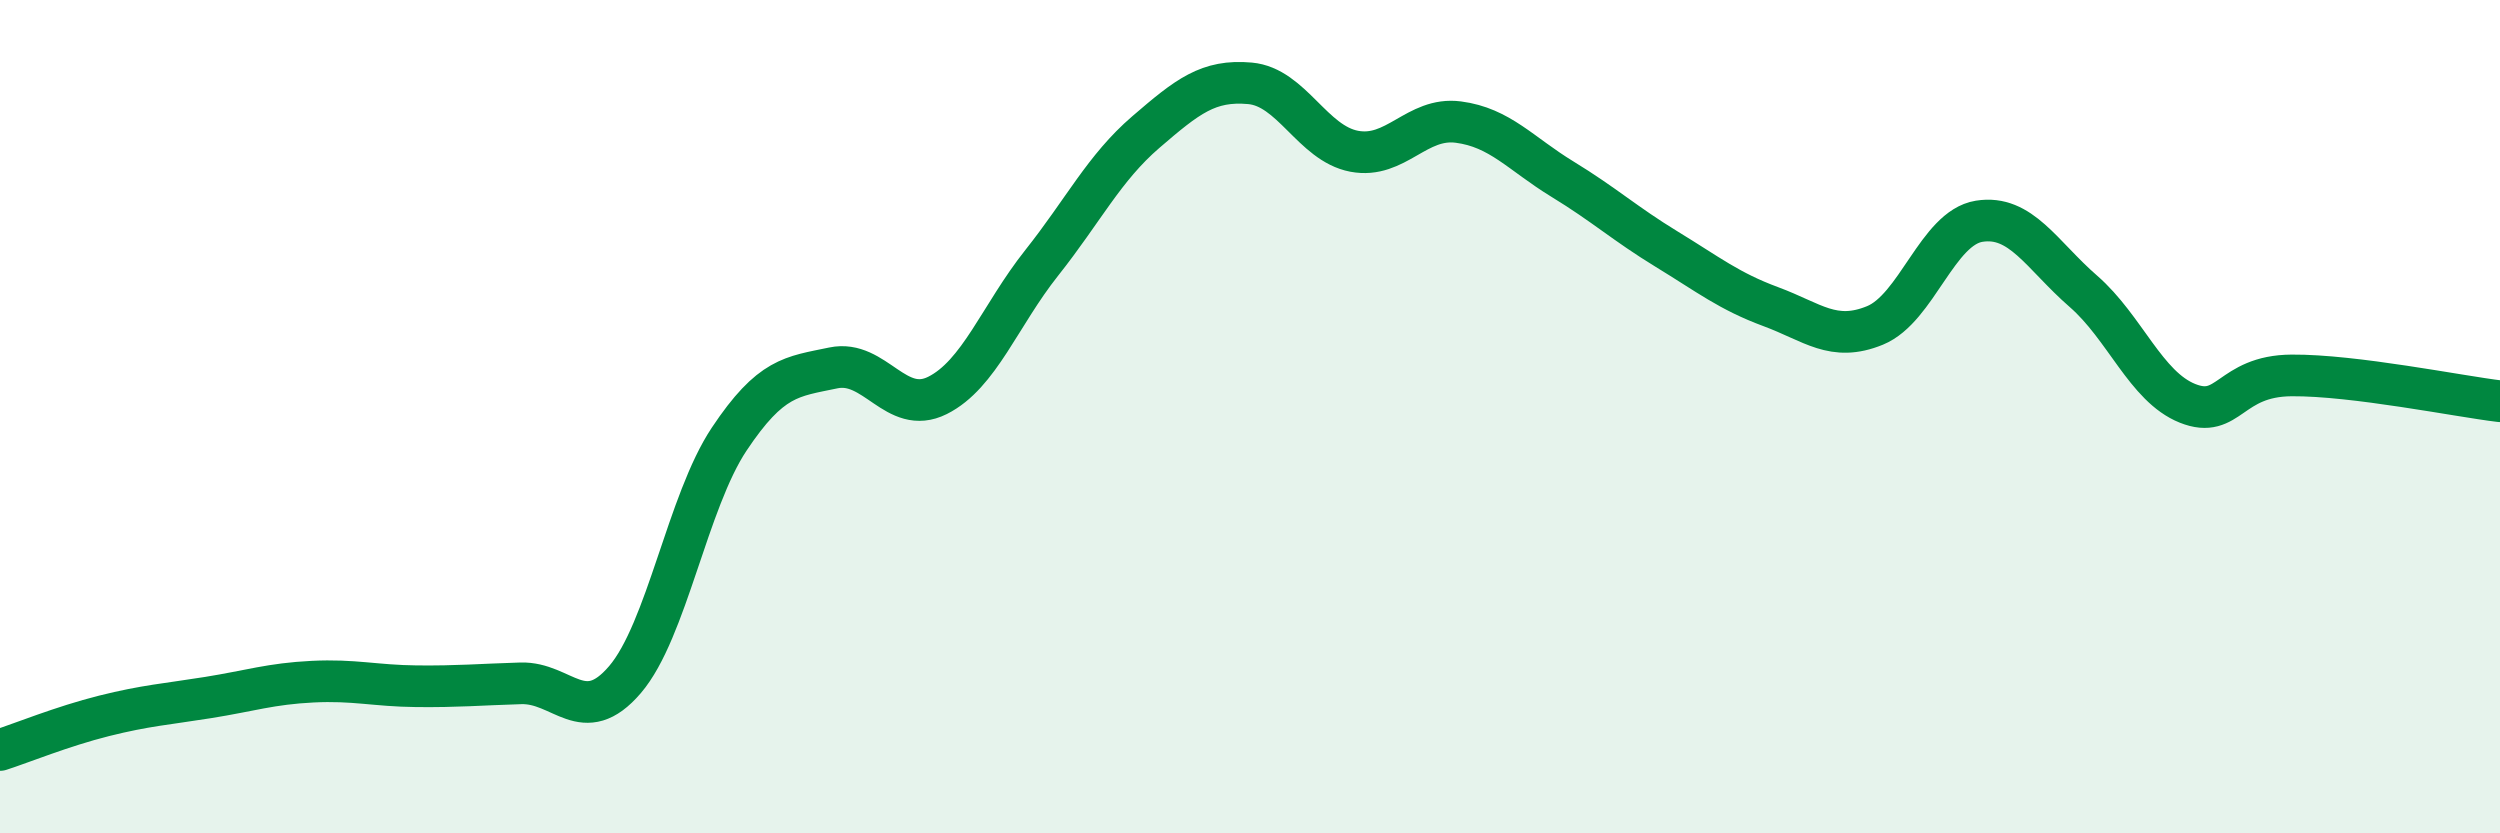
    <svg width="60" height="20" viewBox="0 0 60 20" xmlns="http://www.w3.org/2000/svg">
      <path
        d="M 0,18 C 0.5,17.84 1.5,17.43 2.5,17.18 C 3.5,16.93 4,16.9 5,16.74 C 6,16.58 6.5,16.41 7.5,16.36 C 8.5,16.31 9,16.46 10,16.47 C 11,16.48 11.5,16.43 12.5,16.4 C 13.5,16.37 14,17.48 15,16.31 C 16,15.14 16.5,12.04 17.5,10.54 C 18.5,9.04 19,9.04 20,8.83 C 21,8.62 21.5,9.99 22.5,9.49 C 23.5,8.99 24,7.57 25,6.31 C 26,5.05 26.5,4.03 27.5,3.17 C 28.5,2.31 29,1.91 30,2 C 31,2.09 31.5,3.44 32.5,3.63 C 33.5,3.82 34,2.8 35,2.93 C 36,3.06 36.5,3.69 37.5,4.3 C 38.5,4.91 39,5.37 40,5.98 C 41,6.59 41.5,6.99 42.5,7.36 C 43.5,7.73 44,8.22 45,7.81 C 46,7.4 46.5,5.47 47.5,5.31 C 48.5,5.15 49,6.12 50,6.99 C 51,7.86 51.5,9.28 52.5,9.68 C 53.5,10.08 53.5,9.02 55,9.01 C 56.5,9 59,9.51 60,9.63L60 20L0 20Z"
        fill="#008740"
        opacity="0.1"
        stroke-linecap="round"
        stroke-linejoin="round"
      />
      <path
        d="M 0,18 C 0.5,17.84 1.5,17.43 2.5,17.18 C 3.5,16.93 4,16.9 5,16.74 C 6,16.58 6.5,16.41 7.5,16.36 C 8.5,16.31 9,16.46 10,16.47 C 11,16.48 11.5,16.43 12.5,16.4 C 13.5,16.37 14,17.48 15,16.31 C 16,15.14 16.5,12.04 17.5,10.54 C 18.5,9.04 19,9.04 20,8.83 C 21,8.62 21.5,9.99 22.5,9.49 C 23.5,8.99 24,7.57 25,6.31 C 26,5.05 26.5,4.03 27.5,3.17 C 28.5,2.31 29,1.91 30,2 C 31,2.09 31.5,3.44 32.5,3.63 C 33.5,3.82 34,2.8 35,2.93 C 36,3.06 36.5,3.69 37.5,4.3 C 38.5,4.91 39,5.37 40,5.98 C 41,6.59 41.5,6.99 42.5,7.36 C 43.5,7.73 44,8.22 45,7.81 C 46,7.4 46.5,5.47 47.5,5.31 C 48.5,5.15 49,6.12 50,6.99 C 51,7.86 51.5,9.28 52.5,9.68 C 53.5,10.08 53.5,9.02 55,9.01 C 56.5,9 59,9.51 60,9.63"
        stroke="#008740"
        stroke-width="1"
        fill="none"
        stroke-linecap="round"
        stroke-linejoin="round"
      />
    </svg>
  